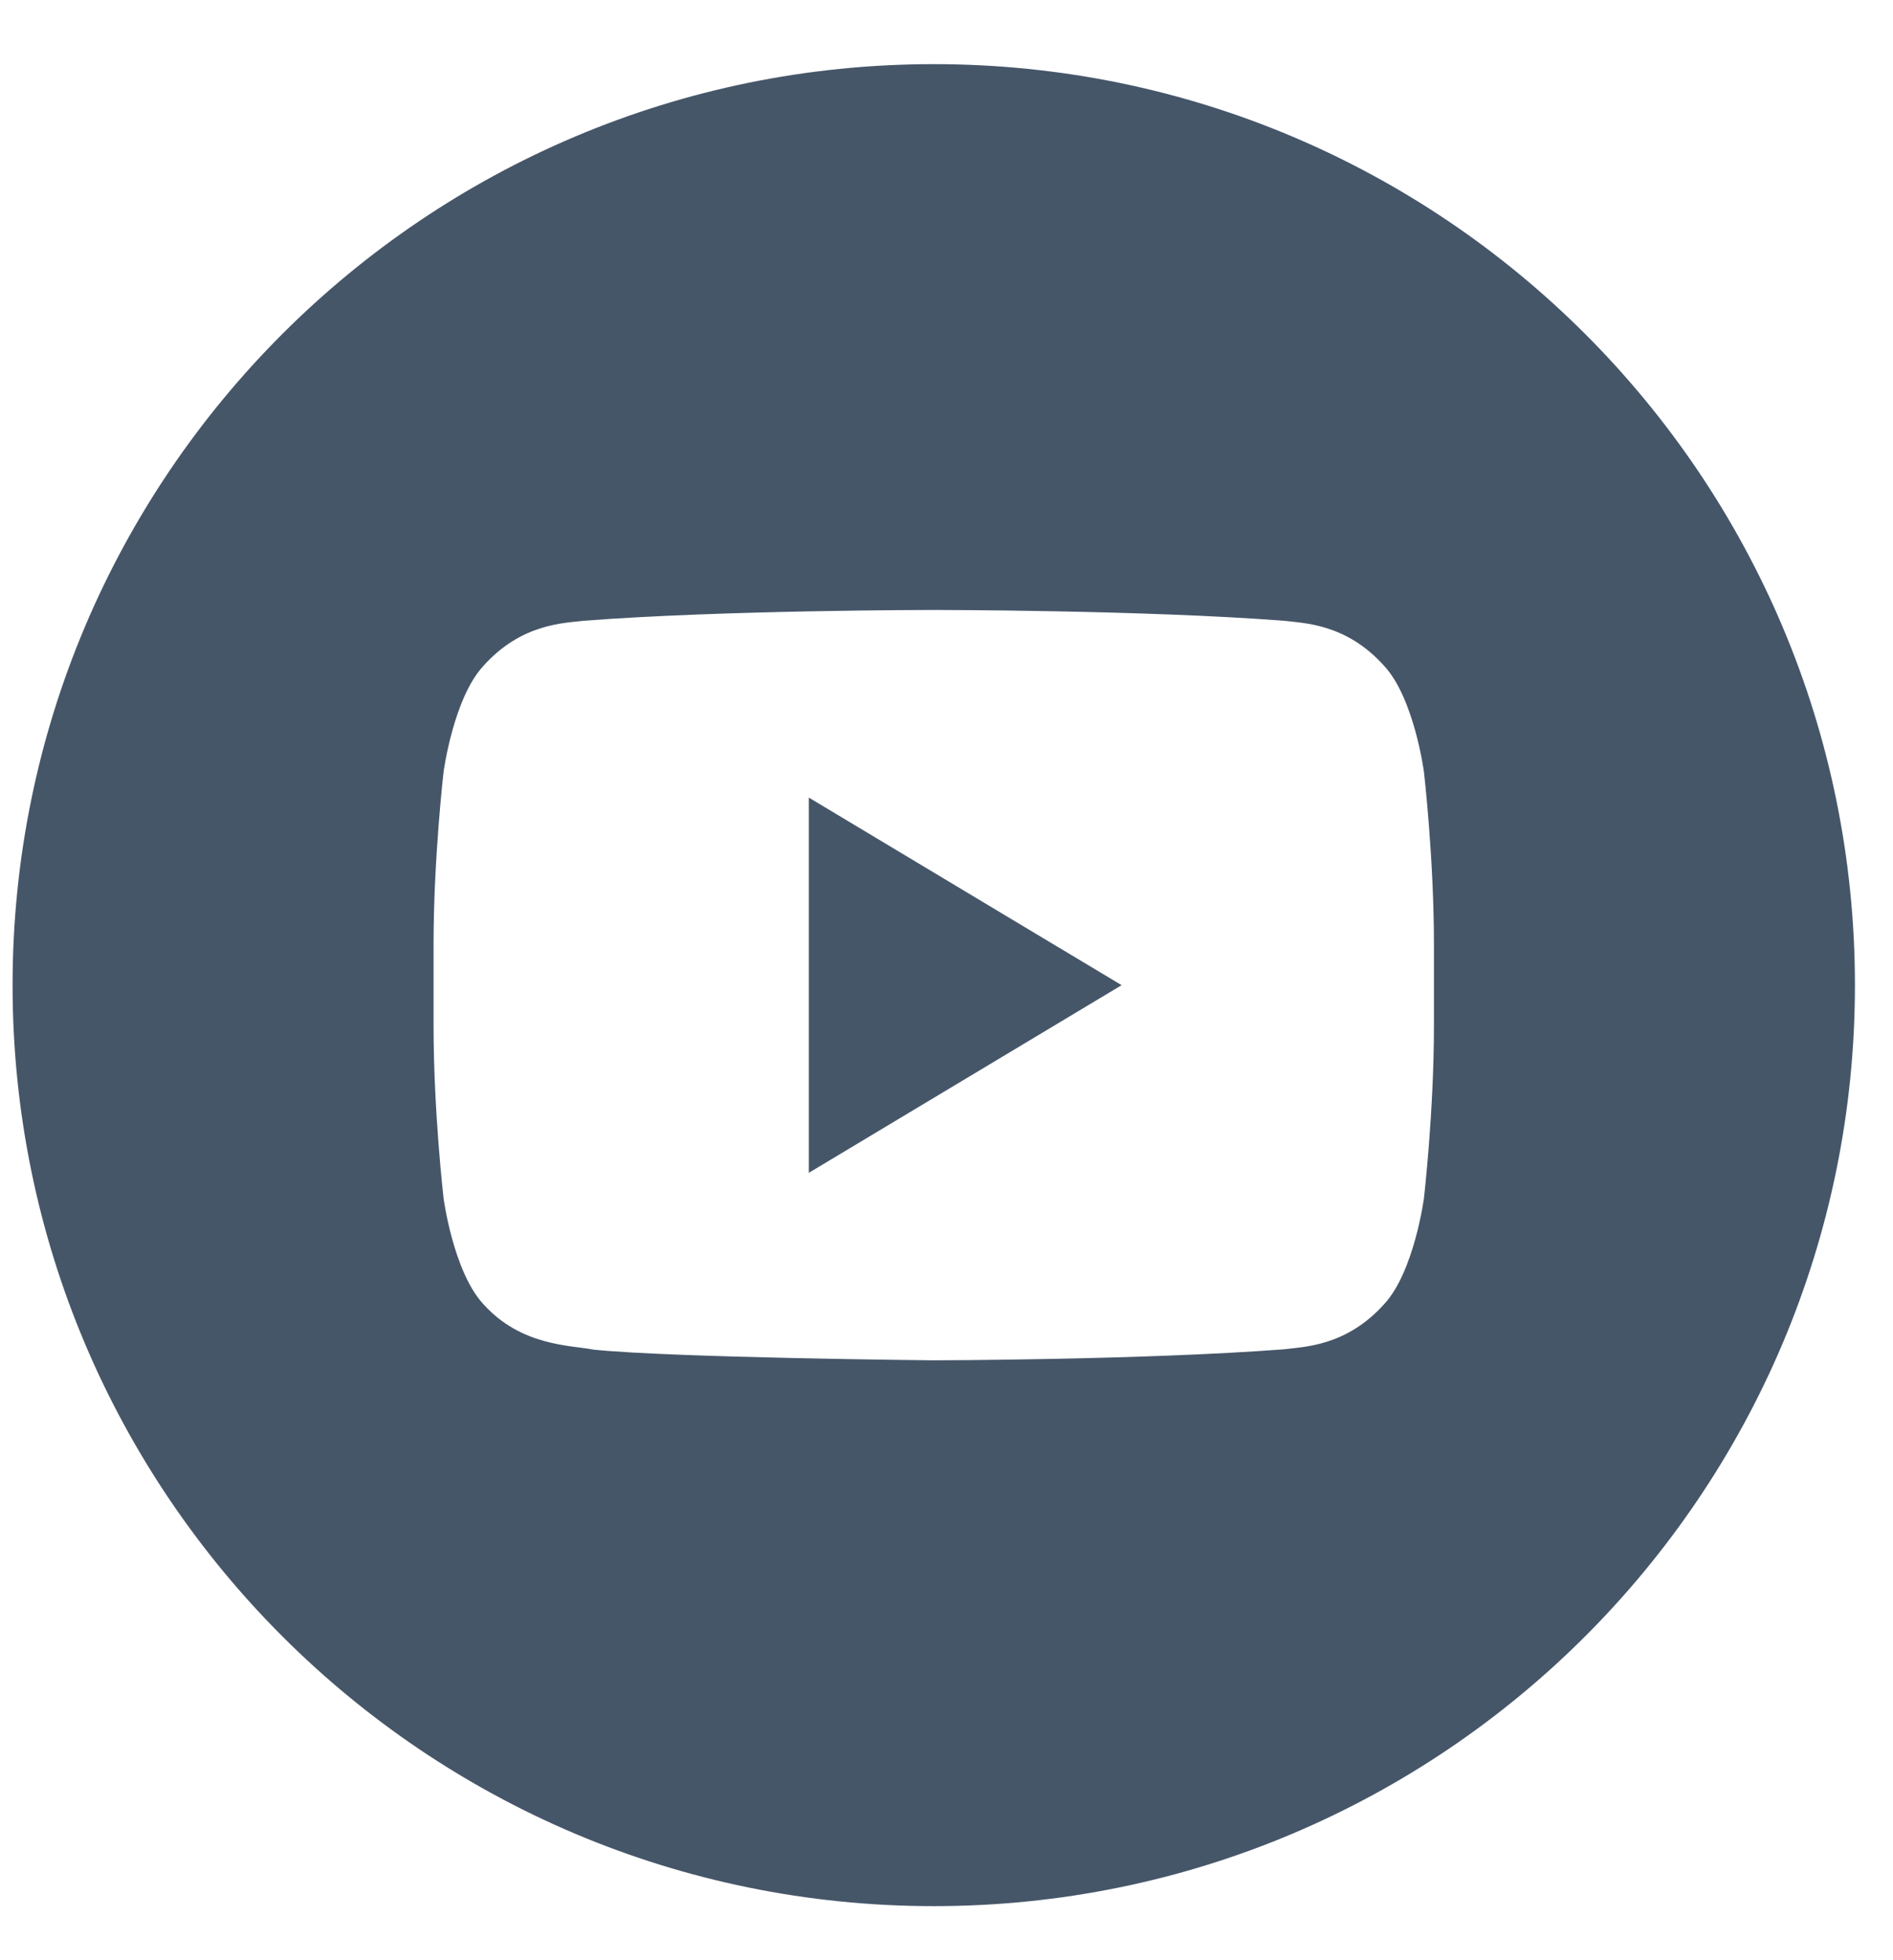 <svg width="28" height="29" viewBox="0 0 28 29" fill="none" xmlns="http://www.w3.org/2000/svg">
<path d="M11.964 17.351L16.59 14.575L11.964 11.8V17.351Z" fill="#465669"/>
<path d="M13.812 0.949C6.287 0.949 0.186 7.049 0.186 14.575C0.186 22.1 6.287 28.2 13.812 28.2C21.336 28.2 27.437 22.099 27.437 14.575C27.437 7.05 21.336 0.949 13.812 0.949ZM21.21 15.172C21.21 16.449 21.062 17.727 21.062 17.727C21.062 17.727 20.917 18.815 20.474 19.293C19.912 19.921 19.281 19.924 18.992 19.962C16.921 20.12 13.812 20.125 13.812 20.125C13.812 20.125 9.964 20.088 8.78 19.967C8.451 19.901 7.712 19.92 7.149 19.293C6.705 18.814 6.561 17.727 6.561 17.727C6.561 17.727 6.413 16.45 6.413 15.172V13.974C6.413 12.697 6.561 11.42 6.561 11.42C6.561 11.42 6.706 10.332 7.149 9.853C7.712 9.223 8.342 9.22 8.631 9.184C10.701 9.024 13.808 9.024 13.808 9.024H13.815C13.815 9.024 16.922 9.024 18.992 9.184C19.28 9.22 19.912 9.223 20.474 9.852C20.918 10.331 21.062 11.42 21.062 11.42C21.062 11.42 21.21 12.697 21.21 13.974V15.172Z" fill="#465669"/>
</svg>
